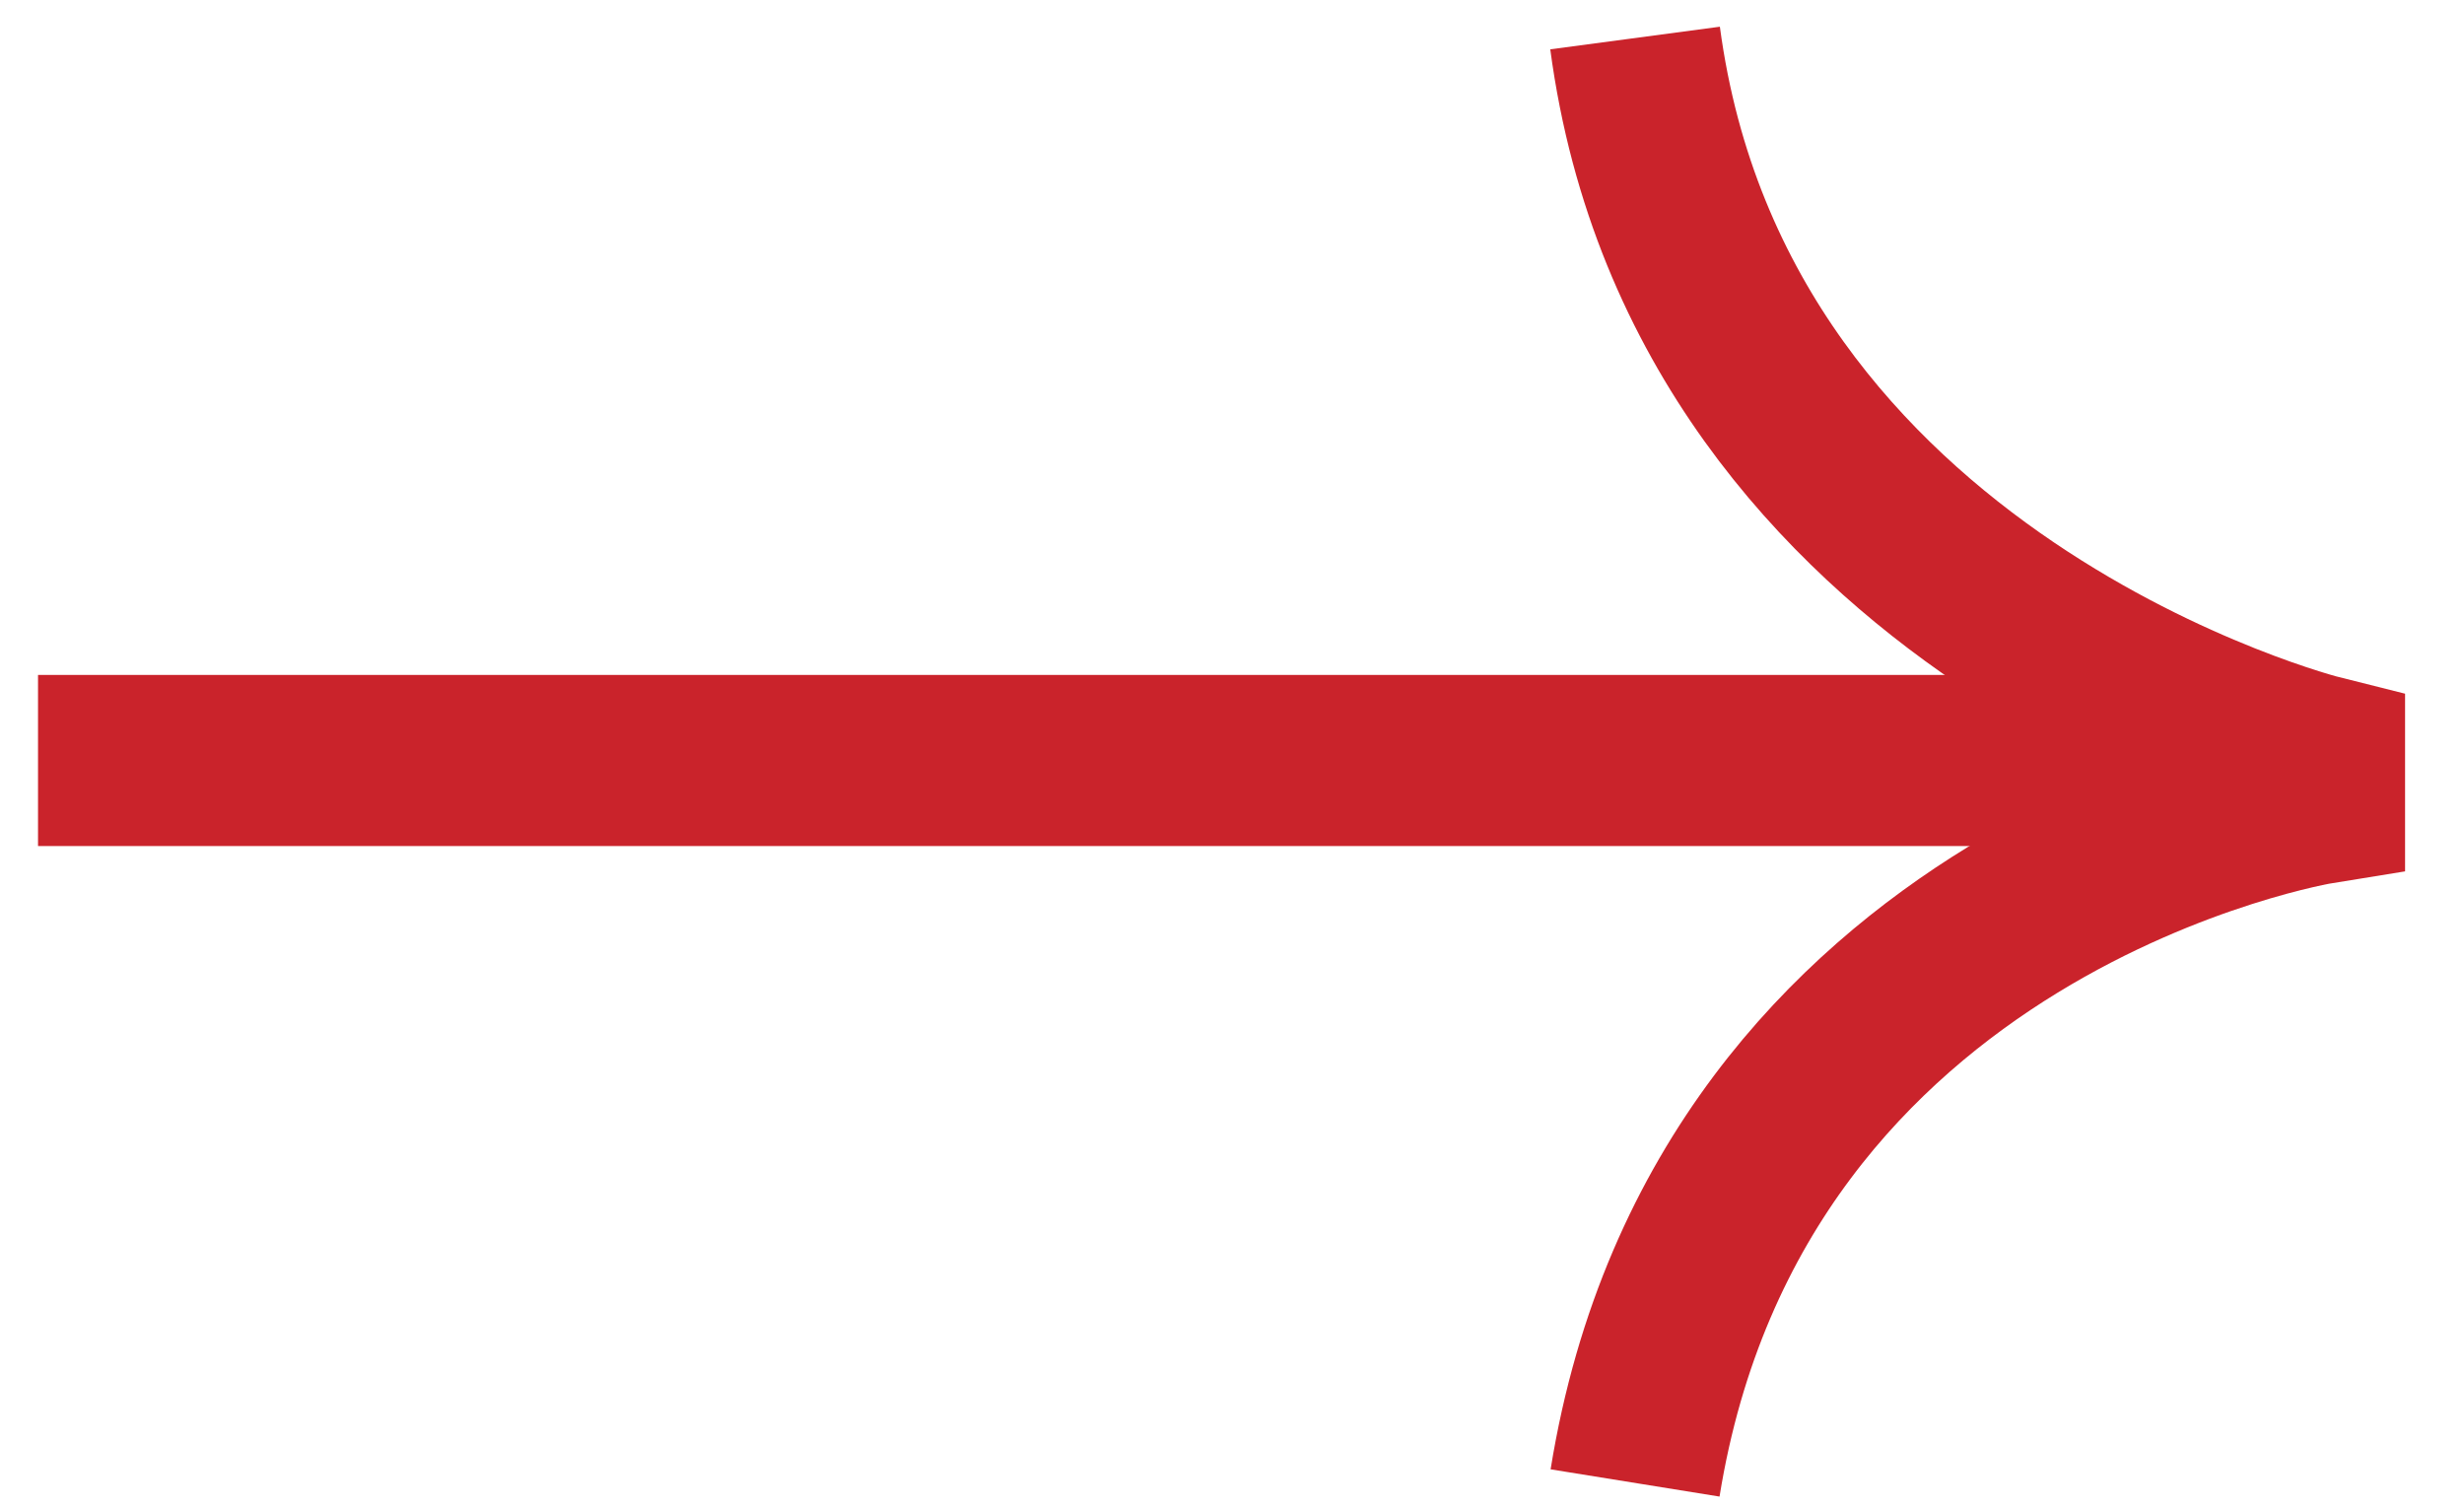 <?xml version="1.0" encoding="UTF-8"?> <svg xmlns="http://www.w3.org/2000/svg" width="72" height="44" viewBox="0 0 72 44" fill="none"><path d="M1.111 22.222H67.778" stroke="#CA232B" stroke-width="5"></path><path d="M47.778 1.111C50 17.778 67.778 22.222 67.778 22.222V23.333C67.778 23.333 50.556 26.111 47.778 43.333" stroke="#CA232B" stroke-width="5"></path></svg> 